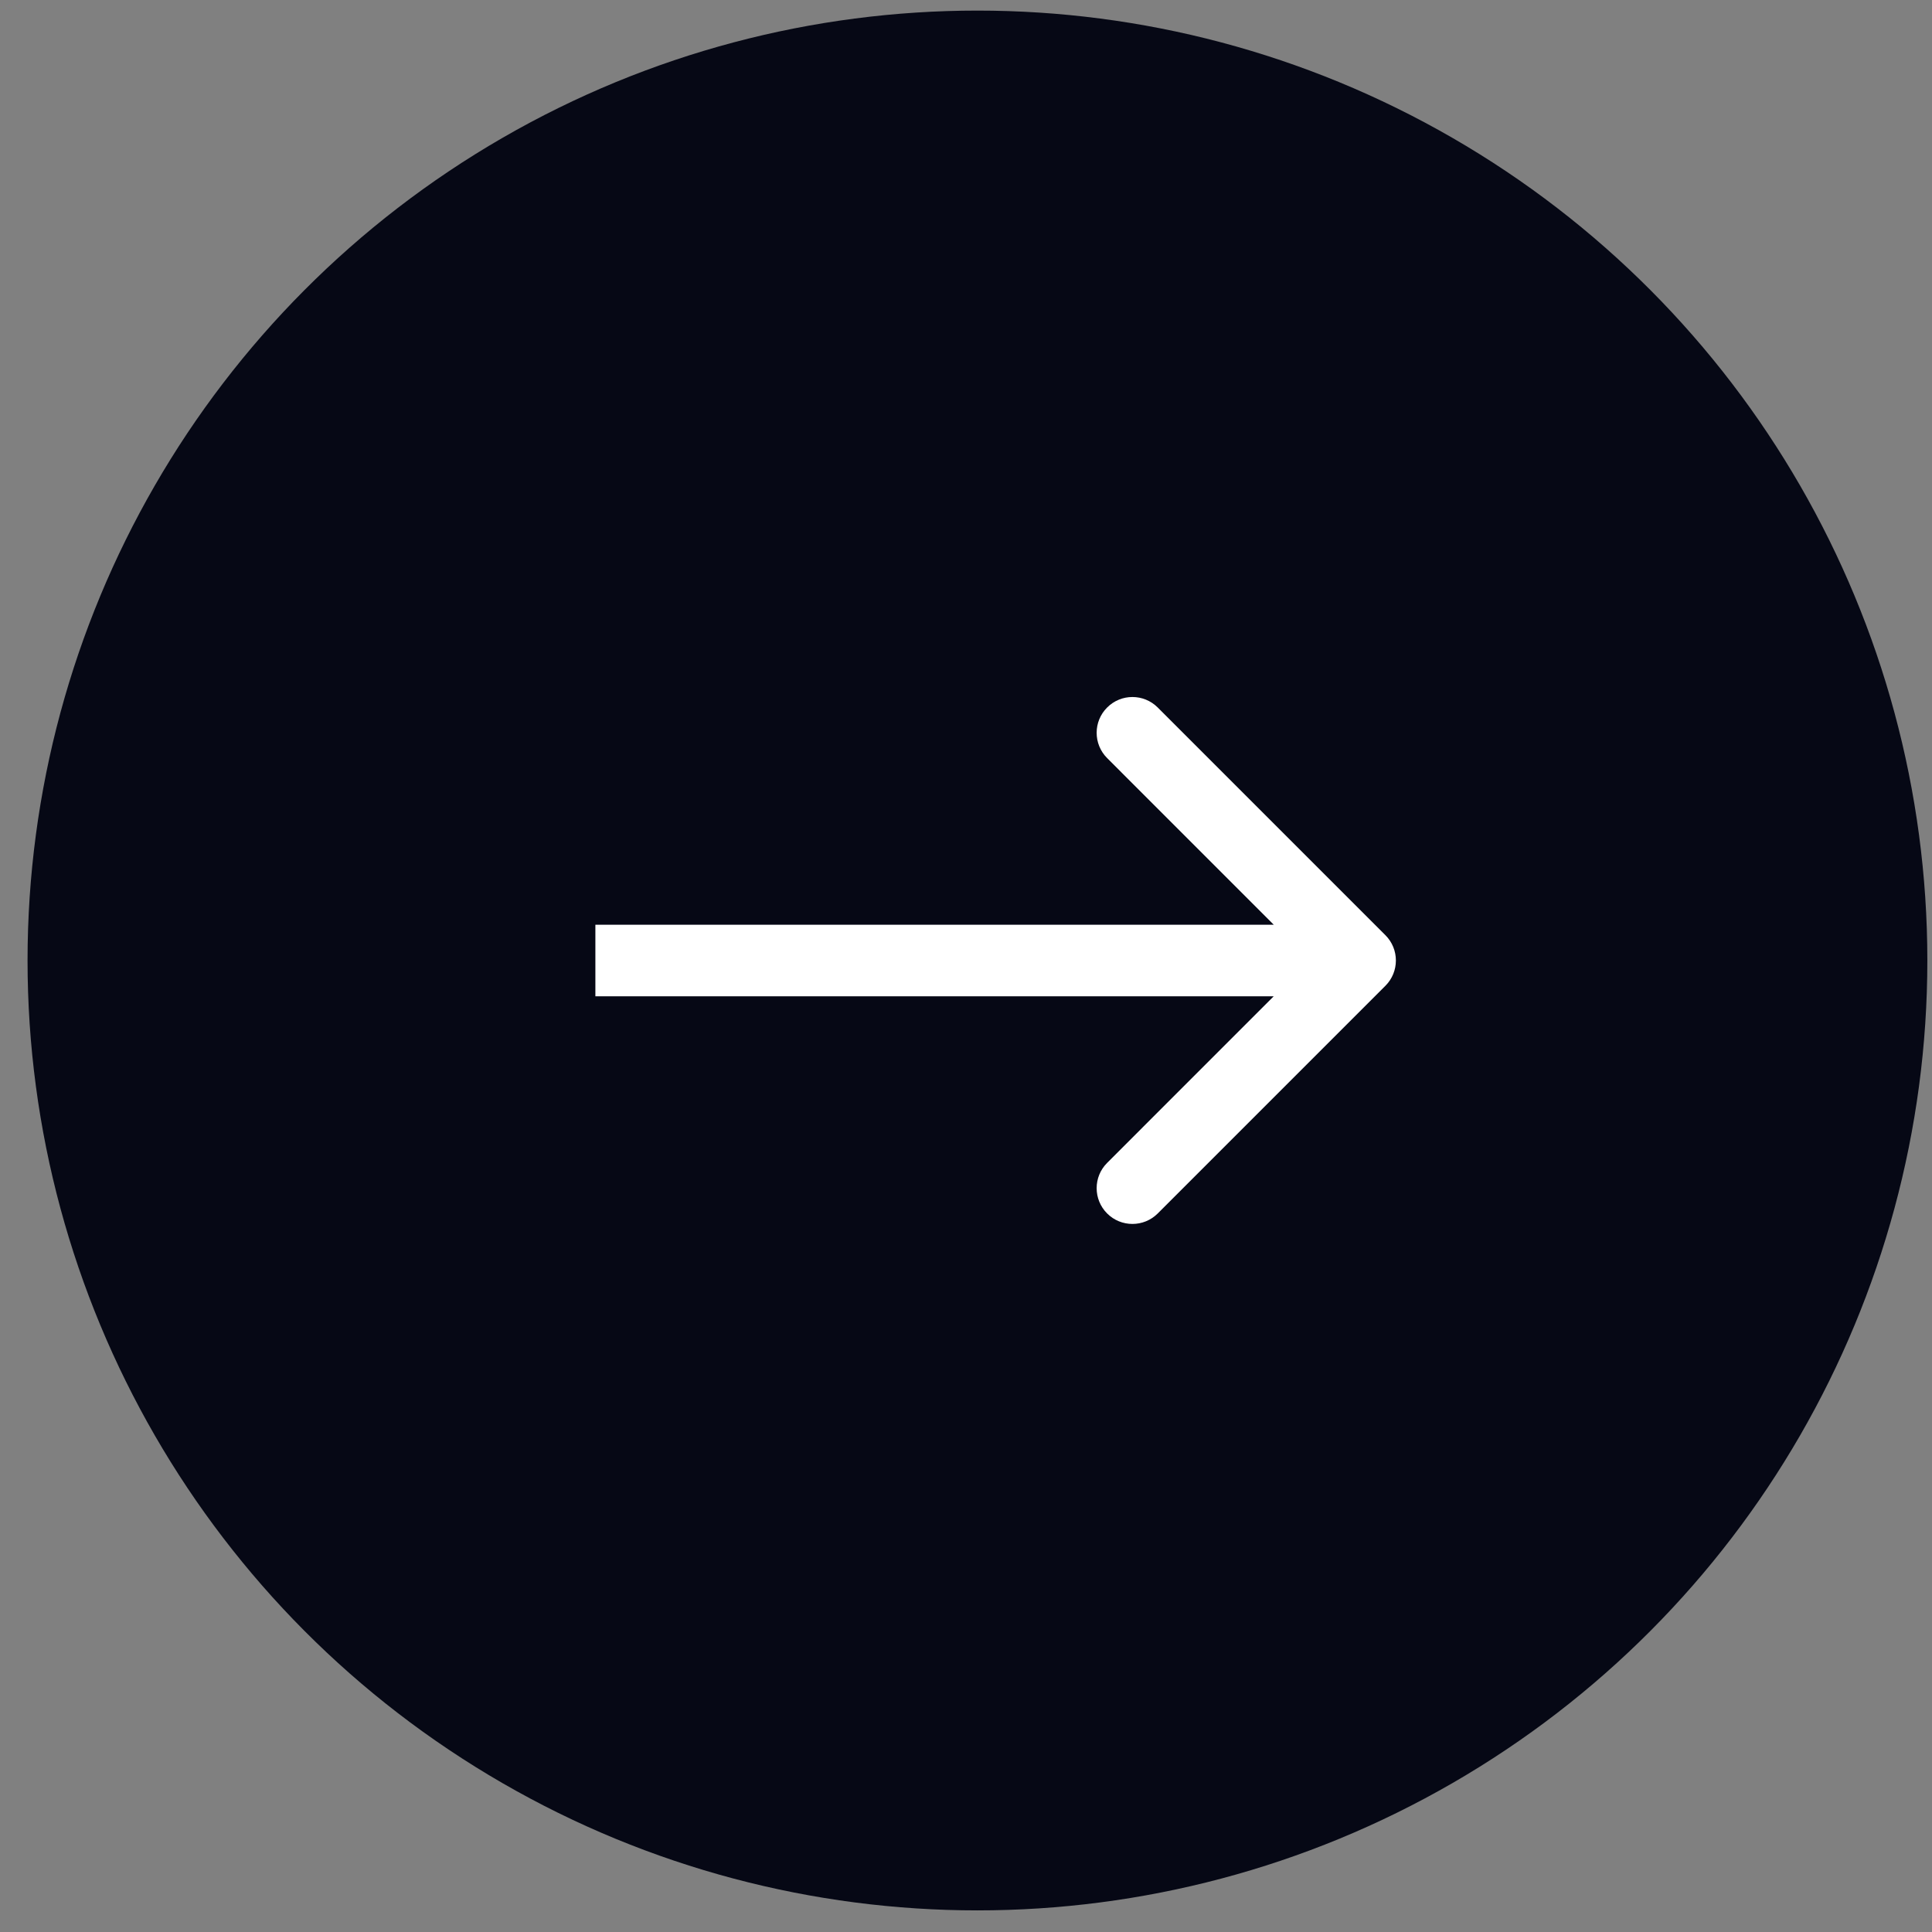 <svg xmlns="http://www.w3.org/2000/svg" width="54" height="54" viewBox="0 0 54 54" fill="none"><rect x="0" y="0" width="54" height="54" fill="#808080" stroke="none"/><circle cx="27.32" cy="26.846" r="26.55" fill="#060815"></circle><path d="M38.723 27.553C39.113 27.162 39.113 26.529 38.723 26.139L32.359 19.775C31.968 19.384 31.335 19.384 30.945 19.775C30.554 20.165 30.554 20.798 30.945 21.189L36.601 26.846L30.945 32.503C30.554 32.893 30.554 33.526 30.945 33.917C31.335 34.307 31.968 34.307 32.359 33.917L38.723 27.553ZM16.641 27.846H38.016V25.846H16.641V27.846Z" fill="white"></path></svg>